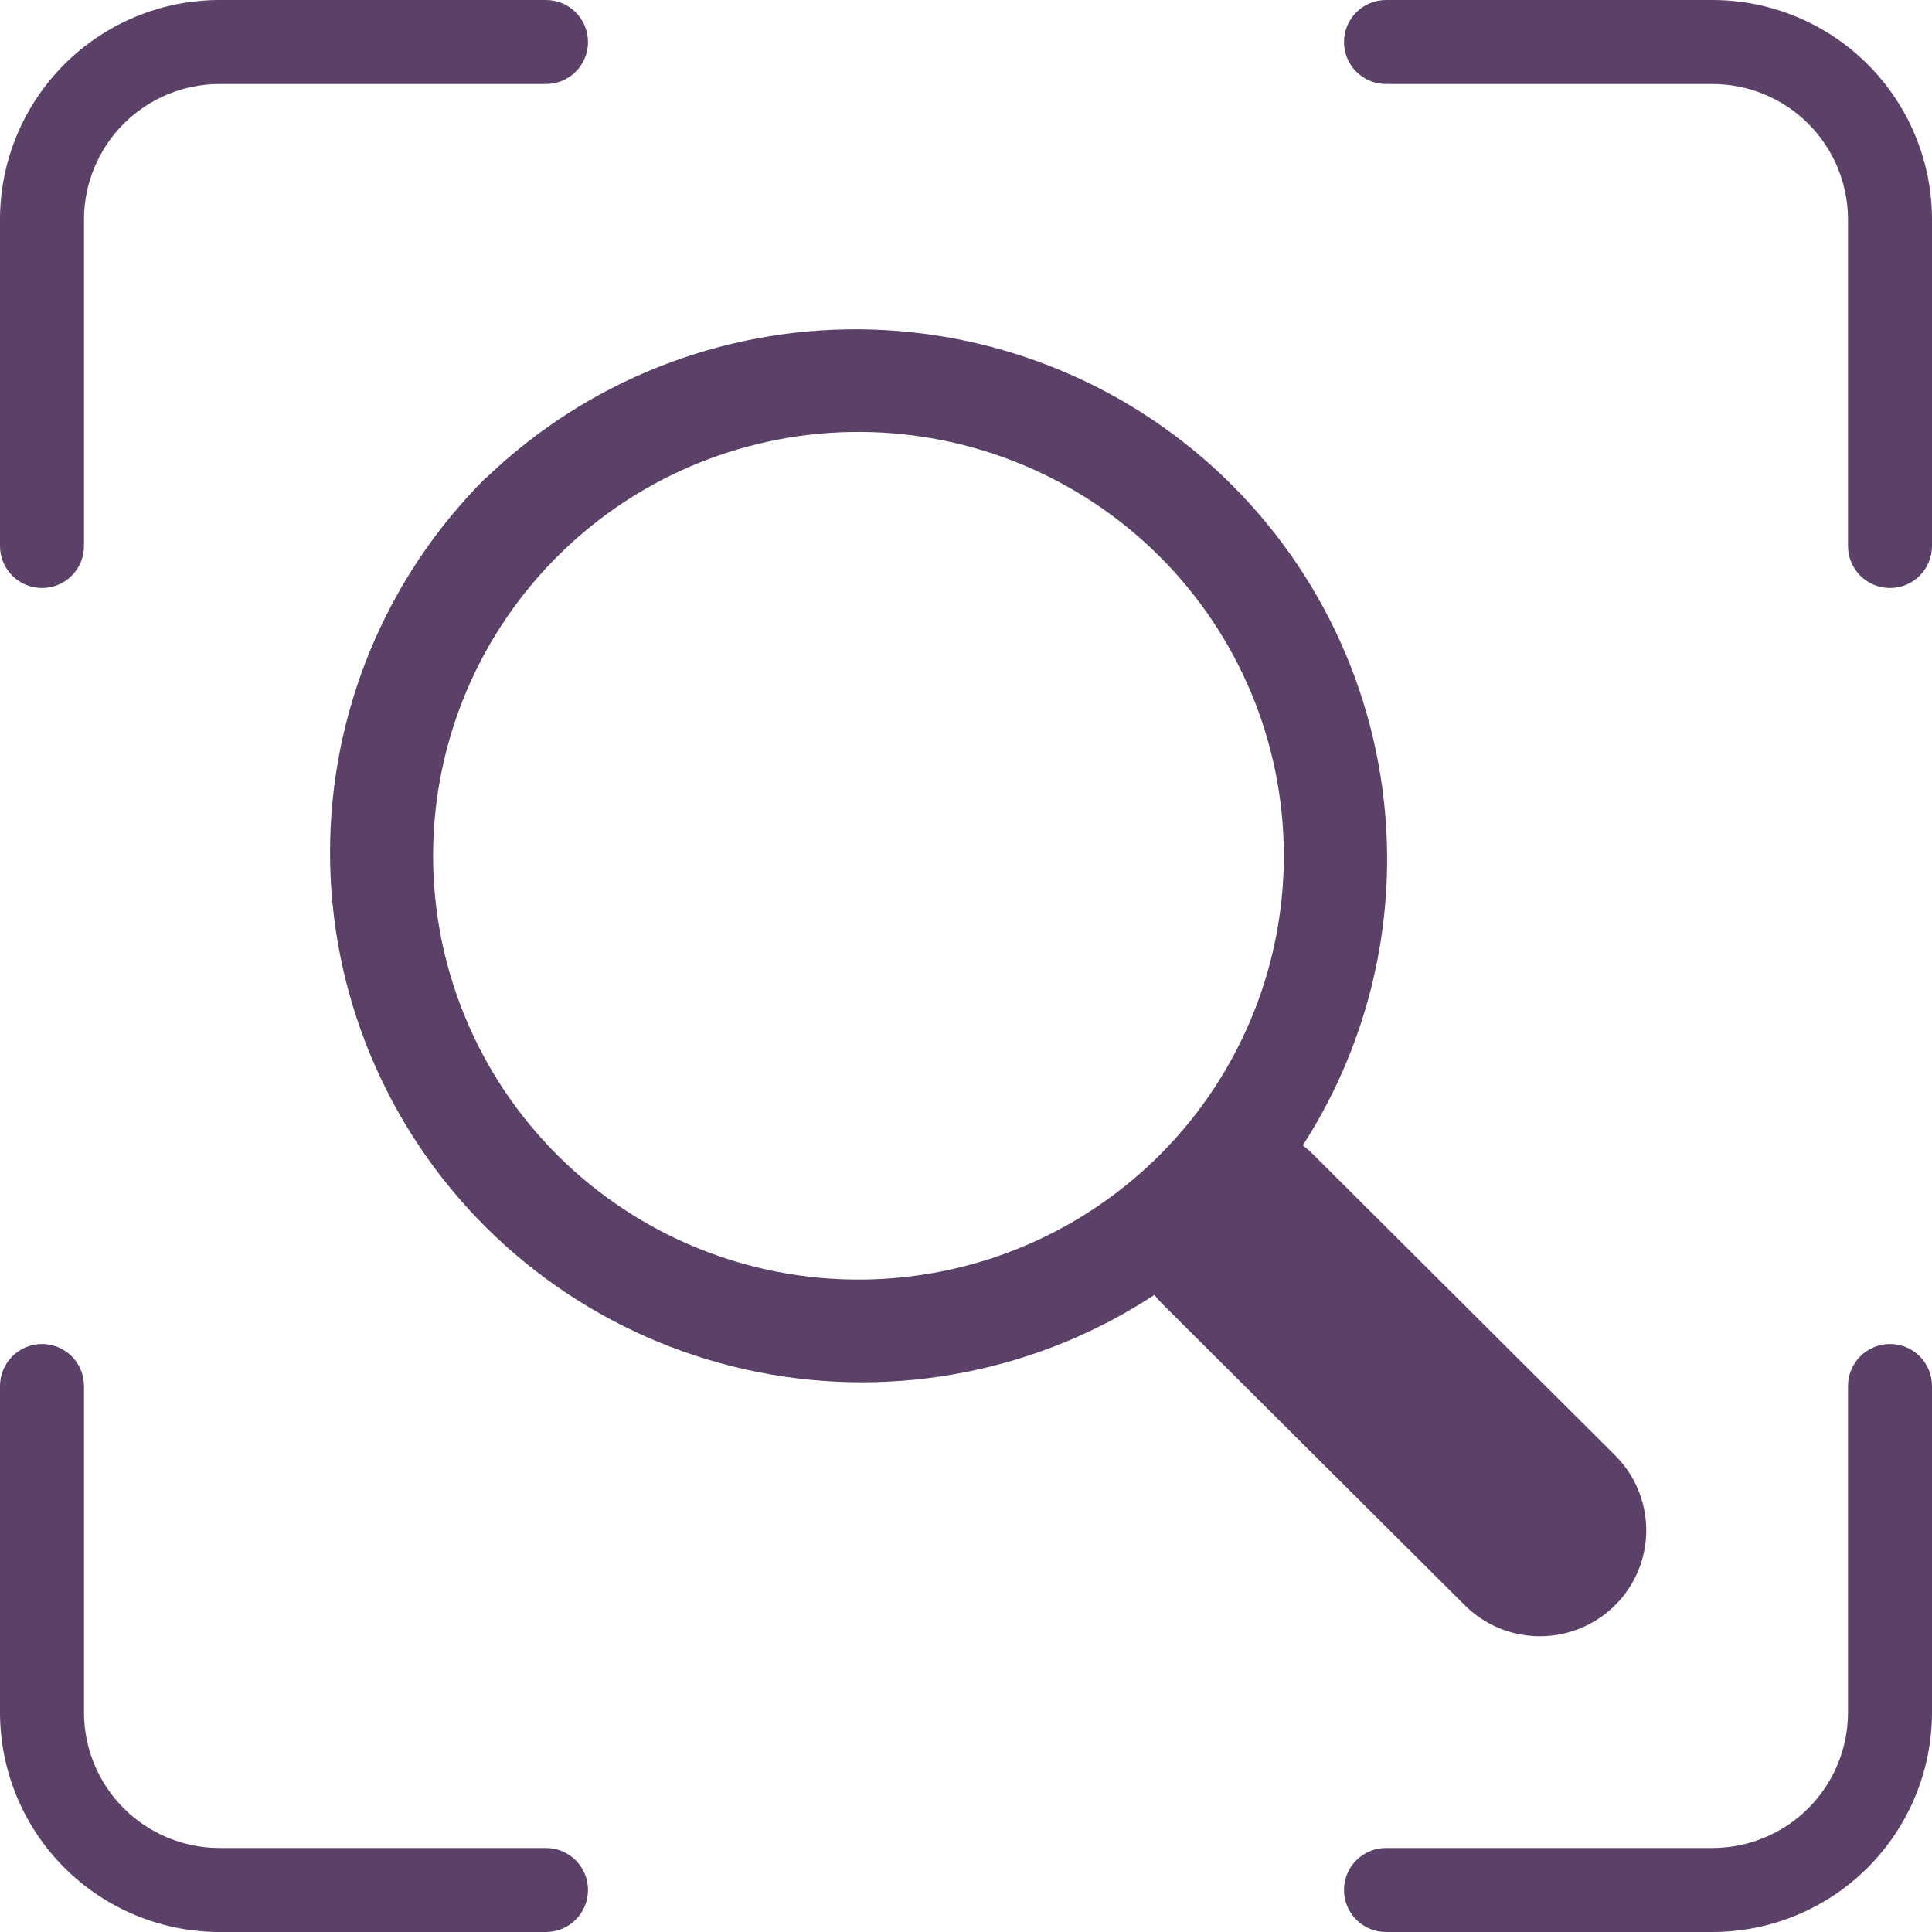 <?xml version="1.0" encoding="UTF-8"?> <svg xmlns="http://www.w3.org/2000/svg" width="310" height="310" viewBox="0 0 310 310" fill="none"> <path fill-rule="evenodd" clip-rule="evenodd" d="M59.452 104.247C63.74 93.933 70.026 84.561 77.949 76.666L77.984 76.7C94.075 61.215 115.626 52.647 137.996 52.841C160.366 53.035 181.765 61.975 197.584 77.735C213.402 93.496 222.375 114.817 222.57 137.105C222.715 153.761 217.949 169.962 209.045 183.777C209.62 184.219 210.169 184.7 210.688 185.217L258.944 233.313C260.573 234.882 261.873 236.758 262.768 238.832C263.662 240.906 264.133 243.137 264.152 245.394C264.172 247.652 263.74 249.89 262.882 251.98C262.024 254.069 260.757 255.967 259.155 257.564C257.553 259.16 255.648 260.422 253.551 261.277C251.454 262.132 249.207 262.562 246.941 262.542C244.675 262.523 242.436 262.054 240.354 261.163C238.273 260.272 236.39 258.977 234.816 257.353L186.543 209.257C186.073 208.788 185.633 208.295 185.224 207.78C180.724 210.733 175.943 213.262 170.94 215.327C160.588 219.599 149.492 221.798 138.286 221.798C127.081 221.798 115.985 219.599 105.632 215.327C95.28 211.054 85.873 204.792 77.949 196.898C70.026 189.003 63.74 179.631 59.452 169.316C55.164 159.002 52.957 147.946 52.957 136.782C52.957 125.617 55.164 114.562 59.452 104.247ZM164.389 199.921C172.7 196.41 180.23 191.291 186.542 184.861C199.107 172.061 206.098 154.841 205.999 136.937C205.9 119.033 198.719 101.89 186.013 89.229C173.308 76.568 156.104 69.41 138.134 69.308C120.164 69.206 102.88 76.169 90.03 88.686C83.575 94.974 78.436 102.475 74.911 110.755C71.386 119.036 69.544 127.93 69.493 136.925C69.442 145.919 71.181 154.834 74.612 163.154C78.043 171.474 83.096 179.033 89.479 185.393C95.862 191.754 103.448 196.79 111.797 200.209C120.147 203.629 129.095 205.364 138.122 205.315C147.149 205.265 156.077 203.432 164.389 199.921Z" fill="#5B4168"></path> <path d="M6.739 94.348C8.526 94.348 10.241 93.638 11.504 92.374C12.768 91.11 13.478 89.396 13.478 87.609V35.205C13.485 29.445 15.777 23.923 19.85 19.85C23.923 15.777 29.445 13.485 35.205 13.478H87.609C89.396 13.478 91.11 12.768 92.374 11.504C93.638 10.241 94.348 8.526 94.348 6.739C94.348 4.952 93.638 3.238 92.374 1.974C91.11 0.71 89.396 0 87.609 0H35.205C25.872 0.011 16.923 3.723 10.323 10.323C3.723 16.923 0.011 25.872 0 35.205V87.609C0 89.396 0.71 91.11 1.974 92.374C3.238 93.638 4.952 94.348 6.739 94.348ZM274.795 0H222.391C220.604 0 218.89 0.71 217.626 1.974C216.362 3.238 215.652 4.952 215.652 6.739C215.652 8.526 216.362 10.241 217.626 11.504C218.89 12.768 220.604 13.478 222.391 13.478H274.795C280.555 13.485 286.077 15.777 290.15 19.85C294.223 23.923 296.515 29.445 296.522 35.205V87.609C296.522 89.396 297.232 91.11 298.496 92.374C299.759 93.638 301.474 94.348 303.261 94.348C305.048 94.348 306.762 93.638 308.026 92.374C309.29 91.11 310 89.396 310 87.609V35.205C309.989 25.872 306.277 16.923 299.677 10.323C293.077 3.723 284.129 0.011 274.795 0ZM87.609 296.522H35.205C29.445 296.515 23.923 294.223 19.85 290.15C15.777 286.077 13.485 280.555 13.478 274.795V222.391C13.478 220.604 12.768 218.89 11.504 217.626C10.241 216.362 8.526 215.652 6.739 215.652C4.952 215.652 3.238 216.362 1.974 217.626C0.71 218.89 0 220.604 0 222.391V274.795C0.011 284.129 3.723 293.077 10.323 299.677C16.923 306.277 25.872 309.989 35.205 310H87.609C89.396 310 91.11 309.29 92.374 308.026C93.638 306.762 94.348 305.048 94.348 303.261C94.348 301.474 93.638 299.759 92.374 298.496C91.11 297.232 89.396 296.522 87.609 296.522ZM303.261 215.652C301.474 215.652 299.759 216.362 298.496 217.626C297.232 218.89 296.522 220.604 296.522 222.391V274.795C296.515 280.555 294.223 286.077 290.15 290.15C286.077 294.223 280.555 296.515 274.795 296.522H222.391C220.604 296.522 218.89 297.232 217.626 298.496C216.362 299.759 215.652 301.474 215.652 303.261C215.652 305.048 216.362 306.762 217.626 308.026C218.89 309.29 220.604 310 222.391 310H274.795C284.129 309.989 293.077 306.277 299.677 299.677C306.277 293.077 309.989 284.129 310 274.795V222.391C310 220.604 309.29 218.89 308.026 217.626C306.762 216.362 305.048 215.652 303.261 215.652Z" fill="#5B4168"></path> </svg> 
